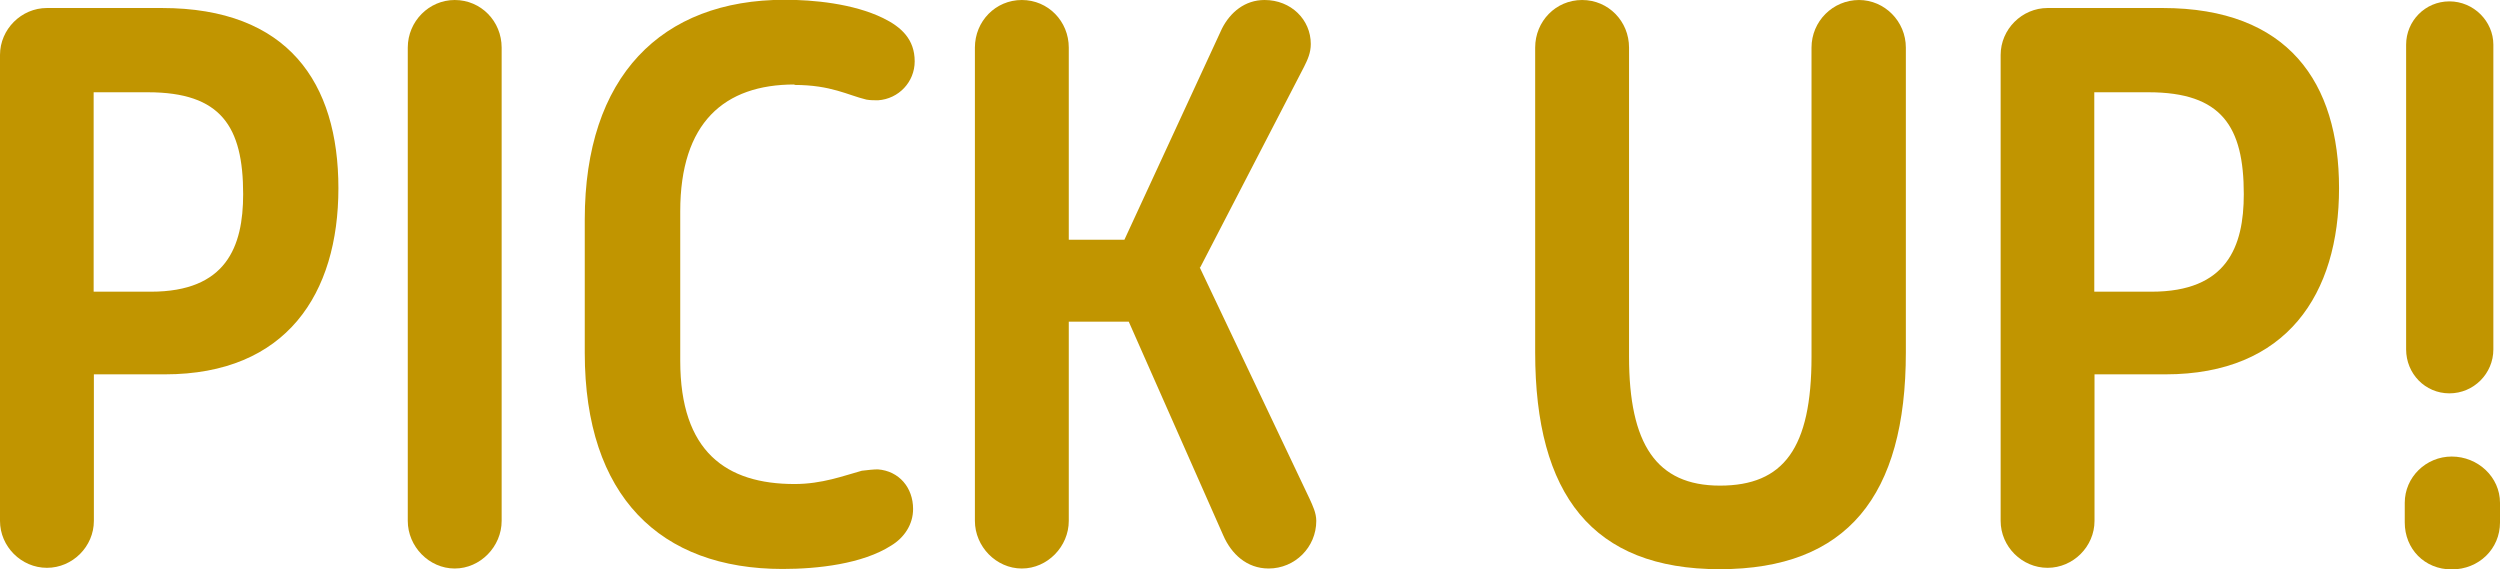 <?xml version="1.0" encoding="UTF-8"?>
<svg id="_レイヤー_2" data-name="レイヤー 2" xmlns="http://www.w3.org/2000/svg" viewBox="0 0 109.19 24.86">
  <defs>
    <style>
      .cls-1 {
        fill: #c19500;
      }
    </style>
  </defs>
  <g id="_レイヤー_1-2" data-name="レイヤー 1">
    <g>
      <path class="cls-1" d="M7.07.35H2.05C.93.35,0,1.28,0,2.4v20.35c0,1.12.93,2.05,2.05,2.05s2.05-.93,2.05-2.05v-6.4h3.1c5.31,0,7.58-3.52,7.58-8.13S12.58.35,7.07.35ZM6.59,12.74h-2.5V4.03h2.37c3.2,0,4.16,1.5,4.16,4.45,0,2.3-.74,4.26-4.03,4.26Z"/>
      <path class="cls-1" d="M19.86,0c-1.12,0-2.05.93-2.05,2.08v20.67c0,1.12.93,2.08,2.05,2.08s2.05-.96,2.05-2.08V2.08c0-1.15-.9-2.08-2.05-2.08Z"/>
      <path class="cls-1" d="M34.7,3.71c1.6,0,2.34.45,3.14.64.16.03.35.03.51.03.9-.06,1.6-.8,1.6-1.7,0-.96-.58-1.5-1.38-1.89-1.31-.64-3.07-.8-4.29-.8-5.41,0-8.74,3.36-8.74,9.6v5.82c0,6.27,3.3,9.44,8.64,9.44,1.54,0,3.49-.22,4.74-1.02.58-.35.96-.93.96-1.6,0-.93-.61-1.66-1.54-1.73-.19,0-.45.03-.7.06-.8.22-1.73.58-2.94.58-2.98,0-4.99-1.41-4.99-5.38v-6.53c0-3.87,1.92-5.54,4.99-5.54Z"/>
      <path class="cls-1" d="M52.42,11.68l4.54-8.77c.16-.32.29-.61.29-.99,0-1.06-.86-1.92-2.02-1.92-.86,0-1.5.54-1.86,1.25l-4.26,9.22h-2.43V2.08c0-1.15-.9-2.08-2.05-2.08s-2.05.93-2.05,2.08v20.67c0,1.12.93,2.08,2.05,2.08s2.05-.96,2.05-2.08v-8.7h2.62l4.13,9.34c.35.8,1.02,1.44,1.98,1.44,1.15,0,2.08-.93,2.08-2.08,0-.35-.16-.67-.29-.96l-4.8-10.11Z"/>
      <path class="cls-1" d="M81.2,0c-1.15,0-2.08.93-2.08,2.08v13.5c0,4-1.22,5.63-4,5.63s-3.97-1.82-3.97-5.63V2.08c0-1.15-.9-2.08-2.05-2.08s-2.05.93-2.05,2.08v13.31c0,6.21,2.5,9.47,8.06,9.47s8.13-3.2,8.13-9.47V2.08c0-1.15-.93-2.08-2.05-2.08Z"/>
      <path class="cls-1" d="M94.45.35h-5.02c-1.12,0-2.05.93-2.05,2.05v20.35c0,1.12.93,2.05,2.05,2.05s2.05-.93,2.05-2.05v-6.4h3.1c5.31,0,7.58-3.52,7.58-8.13s-2.21-7.87-7.71-7.87ZM93.97,12.74h-2.5V4.03h2.37c3.2,0,4.16,1.5,4.16,4.45,0,2.3-.74,4.26-4.03,4.26Z"/>
      <path class="cls-1" d="M107.08,19.94c-1.12,0-2.05.9-2.05,2.02v.86c0,1.15.86,2.05,2.05,2.05s2.11-.9,2.11-2.05v-.86c0-1.12-.96-2.02-2.11-2.02Z"/>
      <path class="cls-1" d="M106.98,17.18c1.06,0,1.92-.86,1.92-1.92V1.95c0-1.02-.86-1.89-1.92-1.89s-1.89.86-1.89,1.89v13.31c0,1.06.83,1.92,1.89,1.92Z"/>
    </g>
  </g>
</svg>